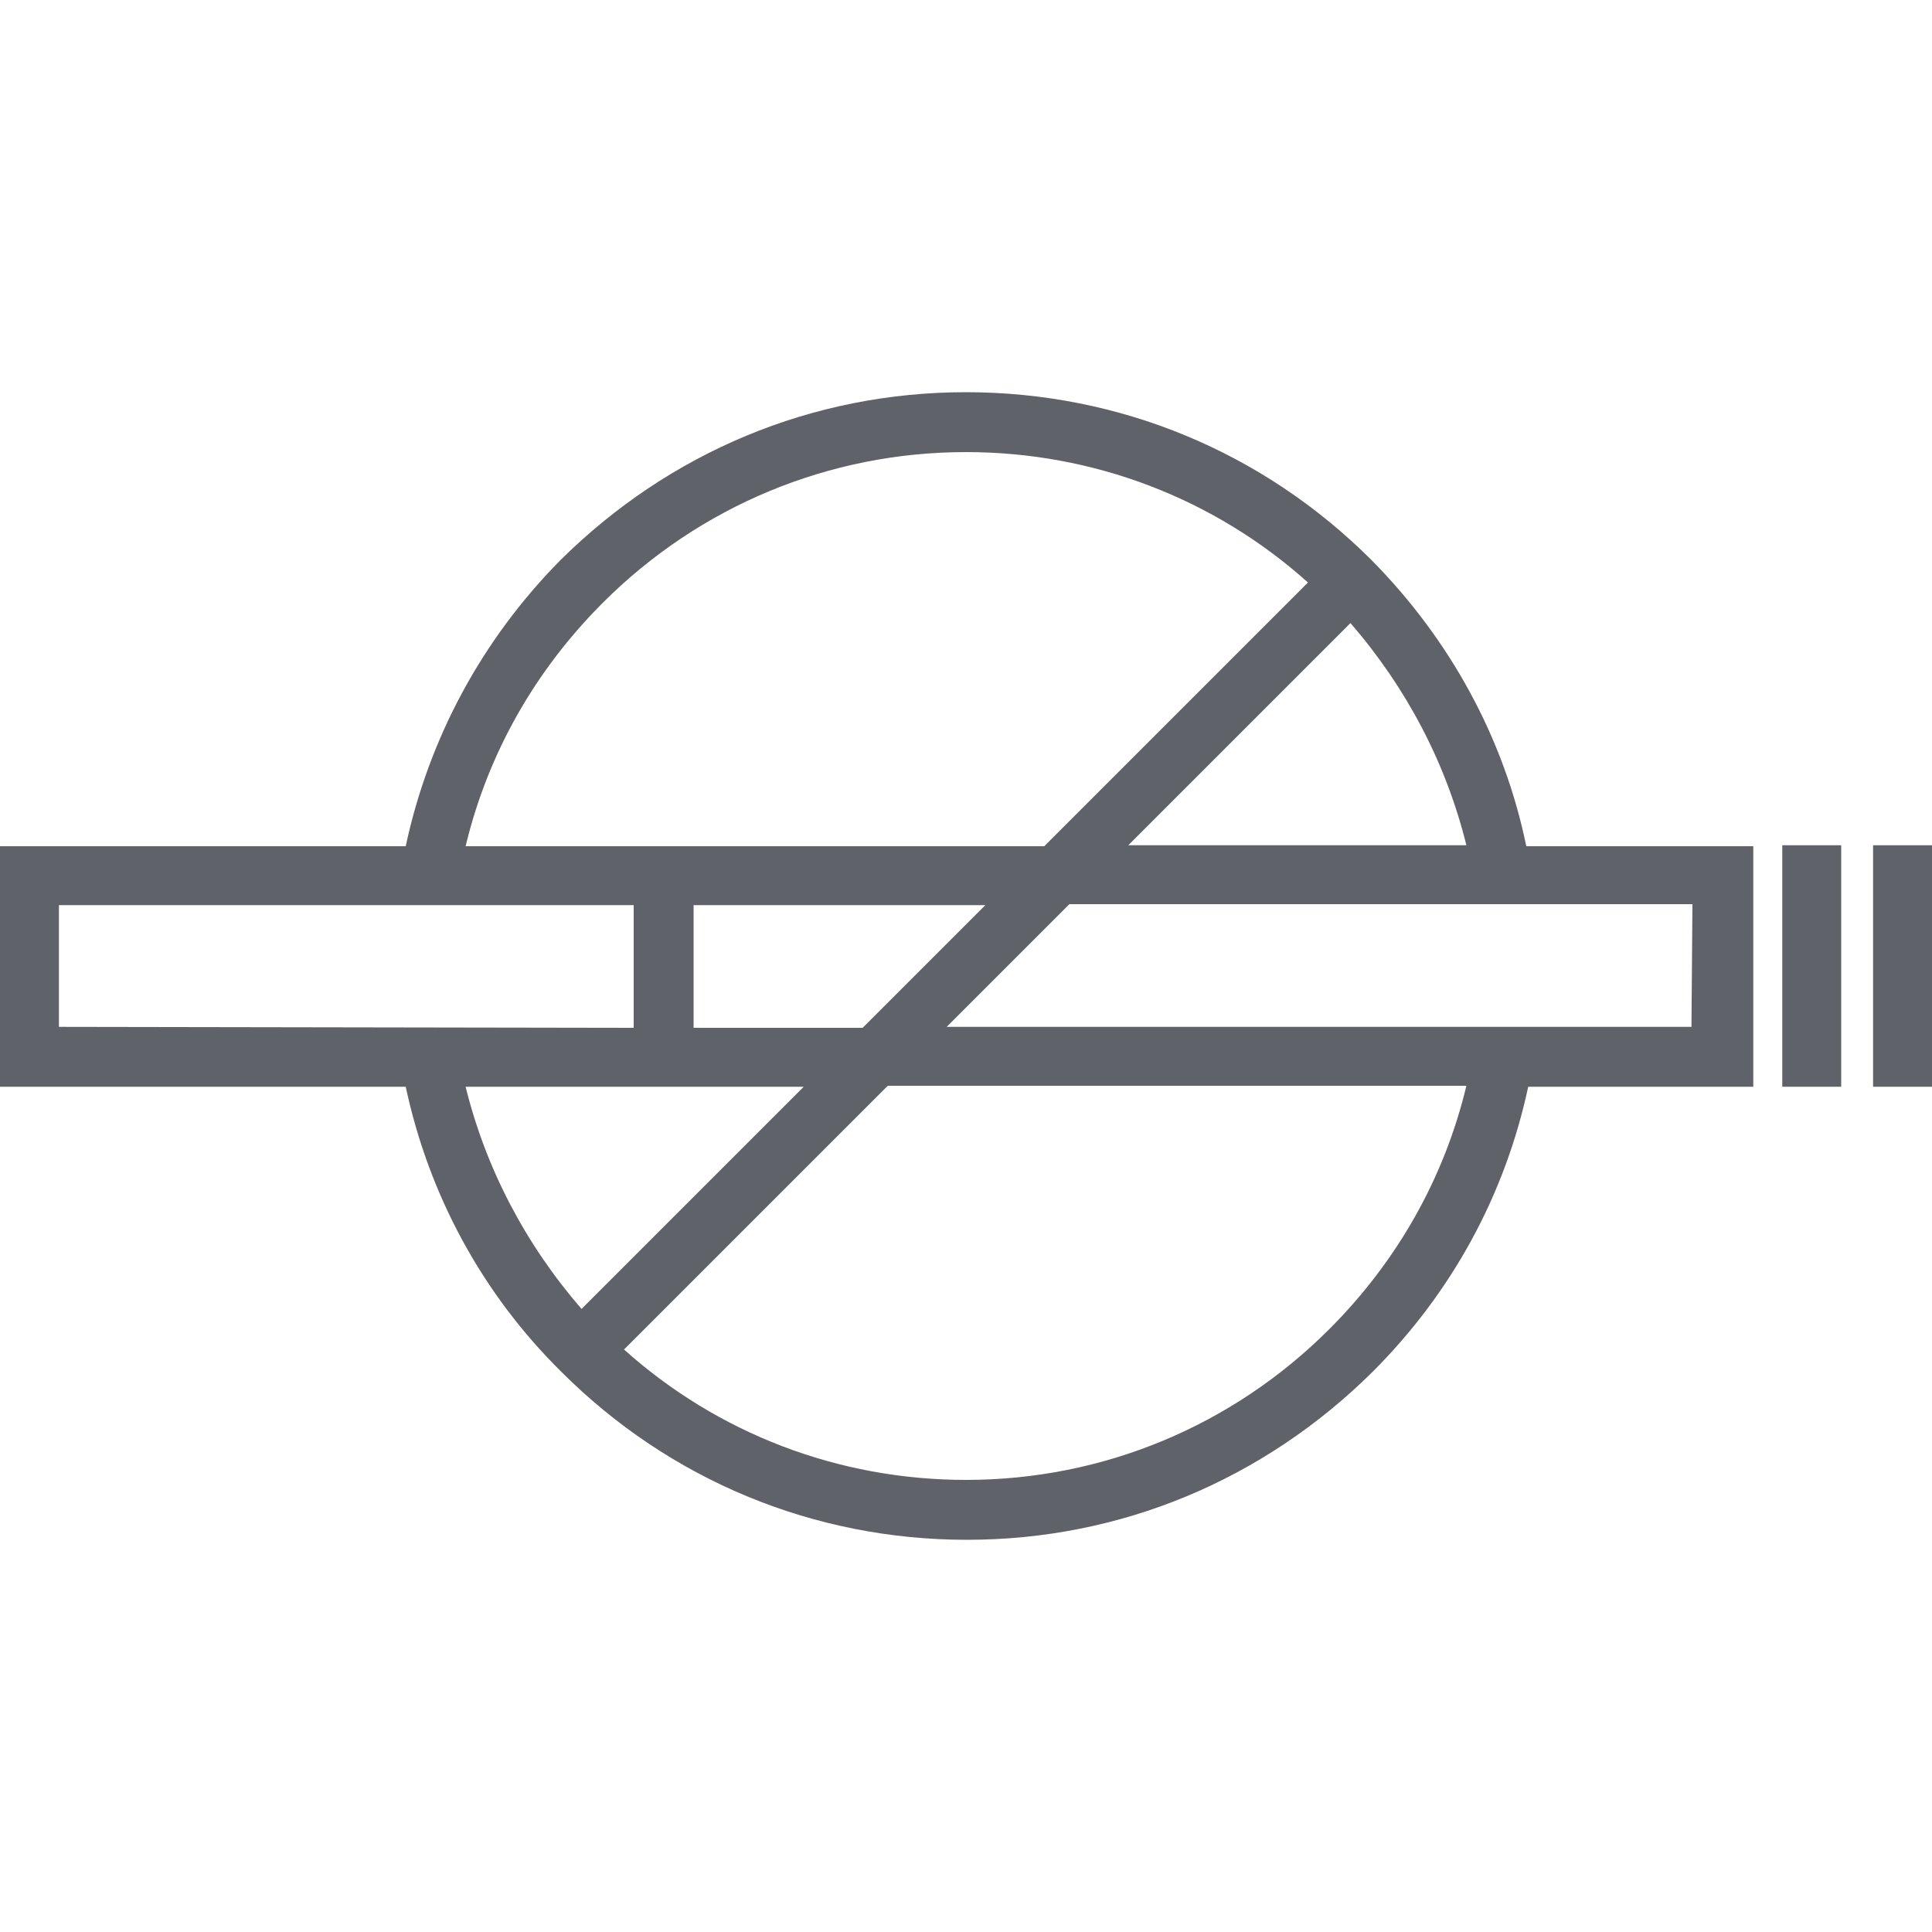 <?xml version="1.0" encoding="utf-8"?>
<!-- Generator: Adobe Illustrator 21.0.2, SVG Export Plug-In . SVG Version: 6.00 Build 0)  -->
<svg version="1.1" id="圖層_1" xmlns="http://www.w3.org/2000/svg" xmlns:xlink="http://www.w3.org/1999/xlink" x="0px" y="0px"
	 viewBox="0 0 200 200" style="enable-background:new 0 0 200 200;" xml:space="preserve">
<style type="text/css">
	.st0{fill:#5F6269;fill-opacity:0;}
	.st1{fill:#5F6269;}
</style>
<g>
	<rect class="st0" width="200" height="200"/>
	<g>
		<rect x="184.5" y="87.5" class="st1" width="6.1" height="25"/>
		<rect x="193.9" y="87.5" class="st1" width="6.1" height="25"/>
		<path class="st1" d="M142,58c-11.2-11.2-26.1-17.4-42-17.4S69.3,46.8,58,58c-8.1,8.2-13.6,18.4-16,29.6H0v24.9h42
			c2.4,11.2,7.9,21.4,16.1,29.5c11.2,11.2,26.1,17.4,42,17.4s30.7-6.2,42-17.4c8.2-8.2,13.7-18.3,16.1-29.5h23.3V87.6H158
			C155.7,76.4,150.1,66.2,142,58z M151.8,87.5h-35l23-23C145.6,71.2,149.7,79,151.8,87.5z M62.4,62.4c10-10,23.4-15.6,37.6-15.6
			c13.2,0,25.7,4.8,35.4,13.5l-27.3,27.3H48.2C50.5,78,55.4,69.4,62.4,62.4z M102,93.7l-12.7,12.7H71.8V93.7H102L102,93.7z
			 M6.1,106.3V93.7h59.5v12.7L6.1,106.3L6.1,106.3z M48.2,112.5h35l-23,23C54.4,128.8,50.3,121,48.2,112.5z M137.6,137.6
			c-10,10-23.4,15.6-37.6,15.6c-13.2,0-25.7-4.8-35.4-13.5l27.3-27.3h59.9C149.5,122,144.6,130.6,137.6,137.6z M175.1,106.3H98
			l12.7-12.7h64.5L175.1,106.3L175.1,106.3z"/>
	</g>
</g>
</svg>
